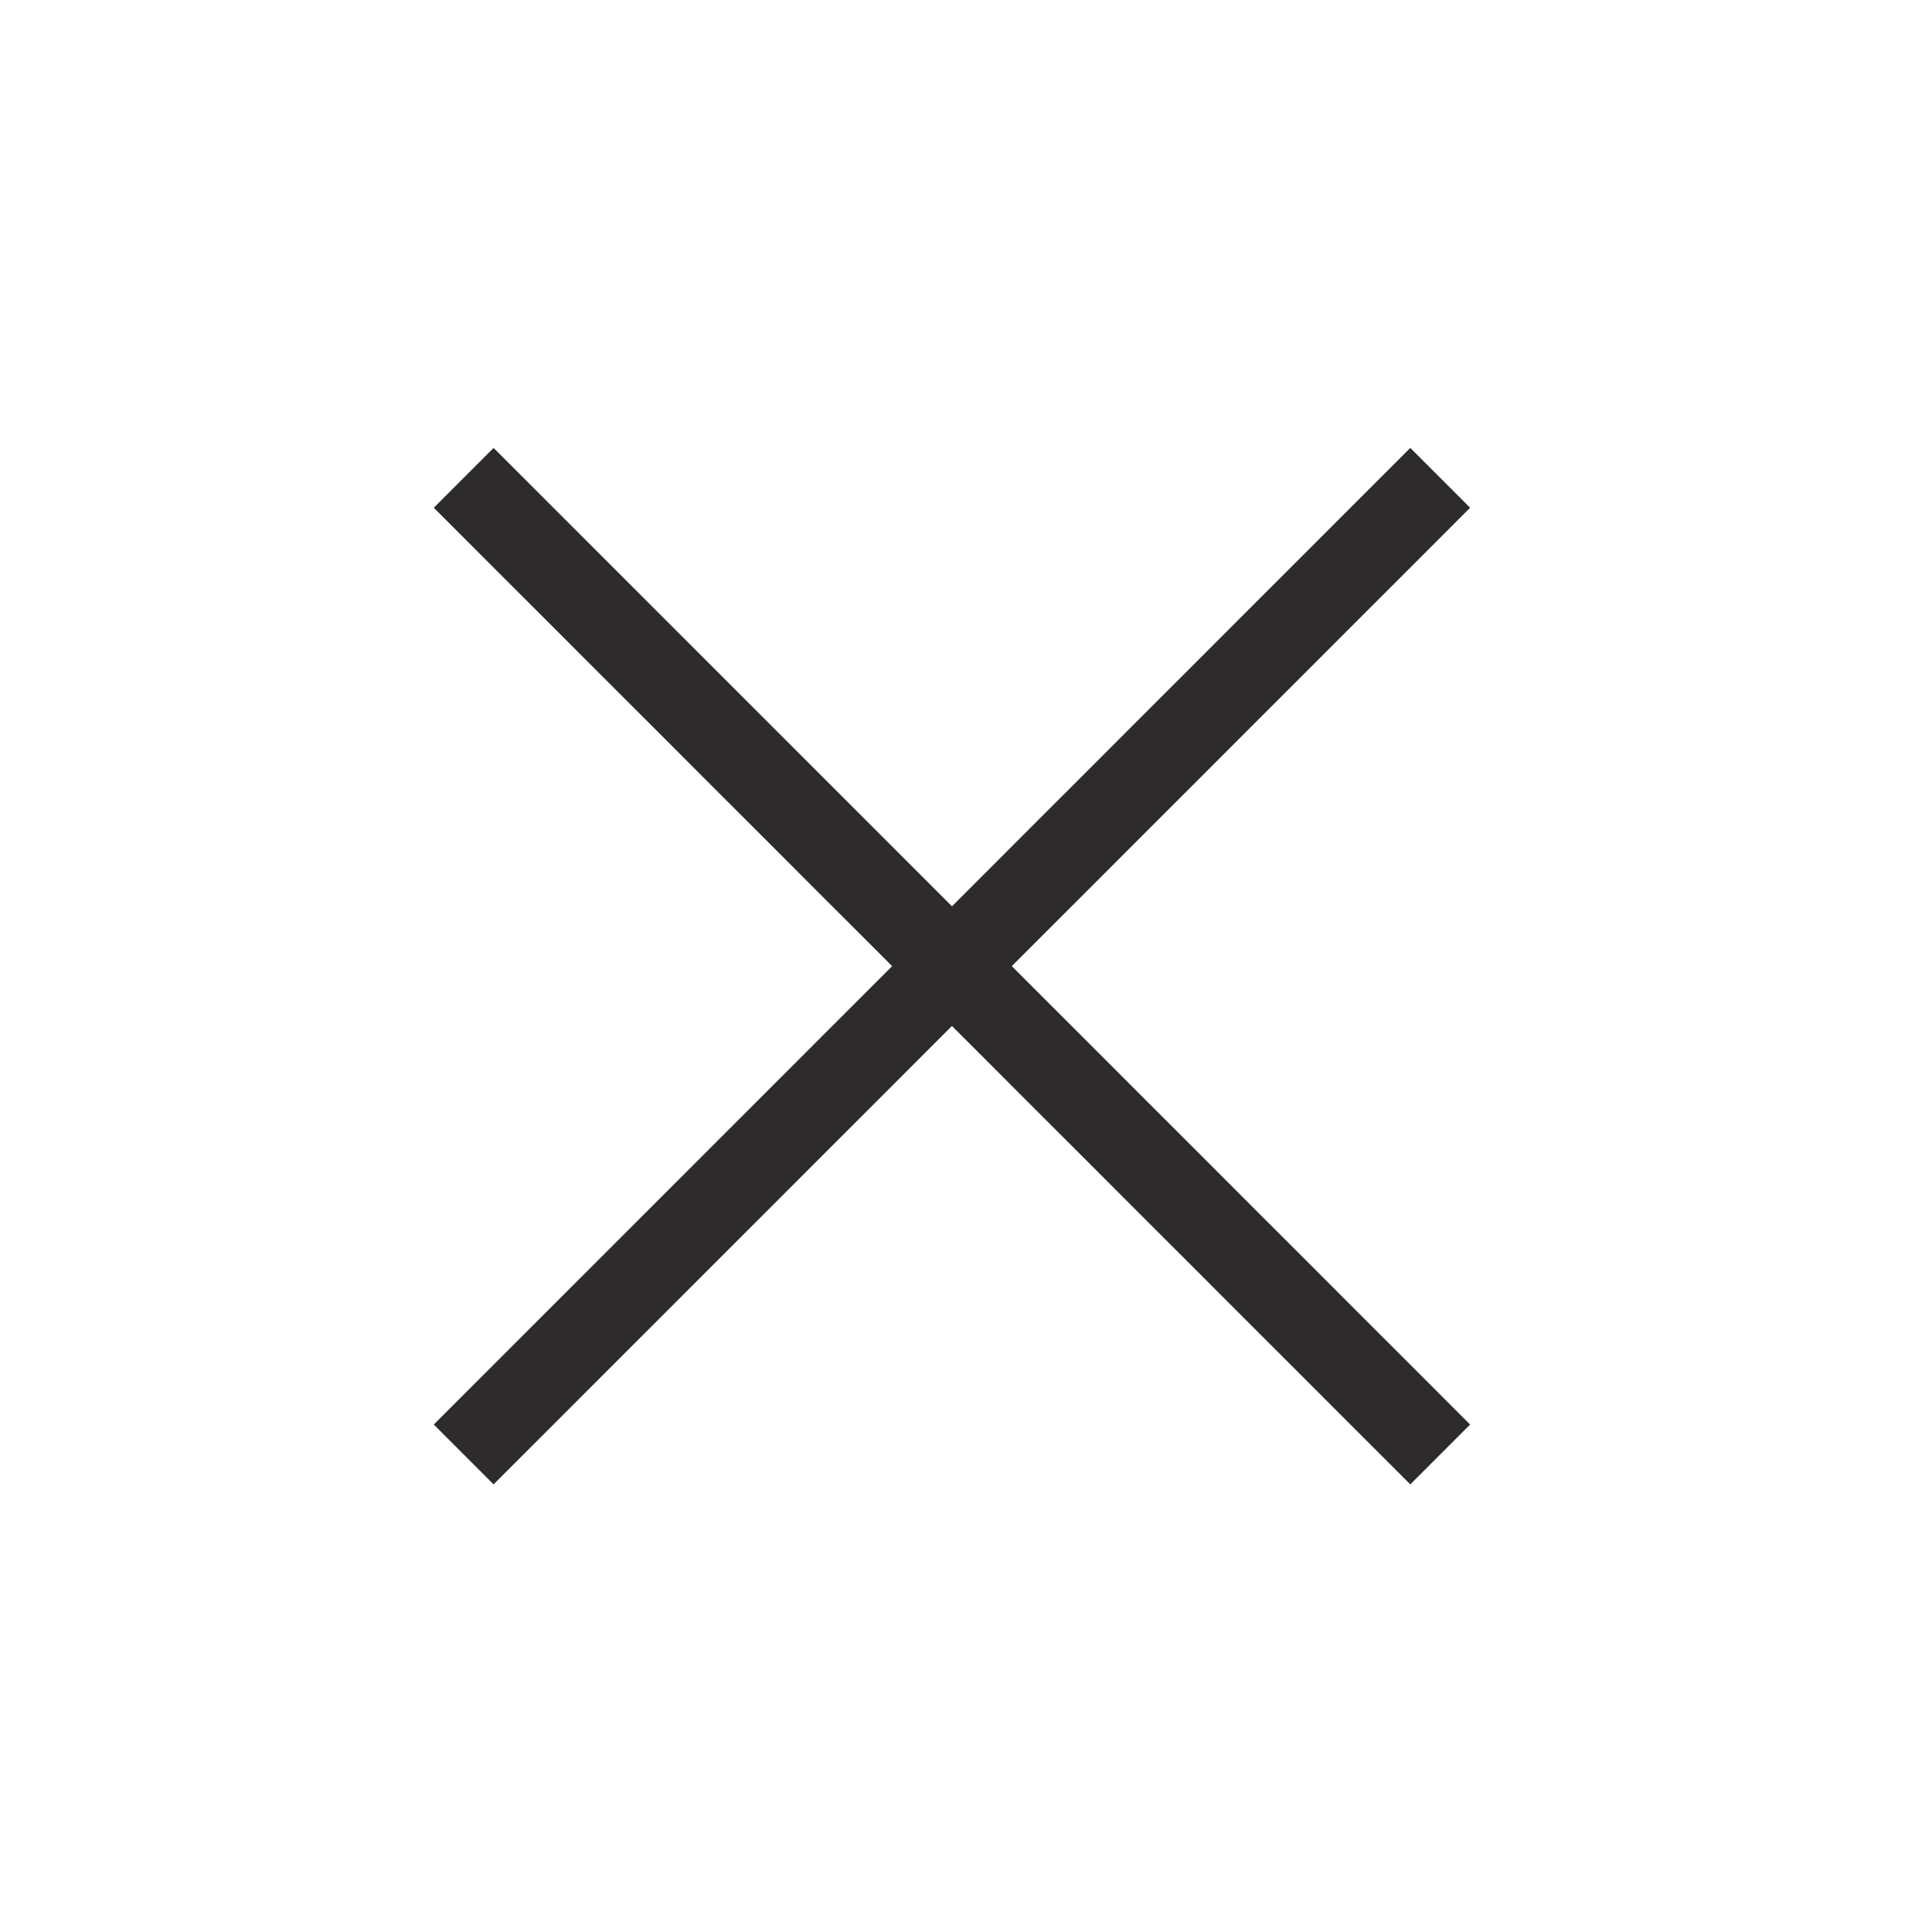 <?xml version="1.0" encoding="UTF-8"?> <svg xmlns="http://www.w3.org/2000/svg" width="136" height="137" viewBox="0 0 136 137" fill="none"><path d="M35 101L100 36" stroke="#2D2B2C" stroke-width="6" stroke-linecap="square"></path><path d="M100 101L35 36" stroke="#2D2B2C" stroke-width="6" stroke-linecap="square"></path></svg> 
